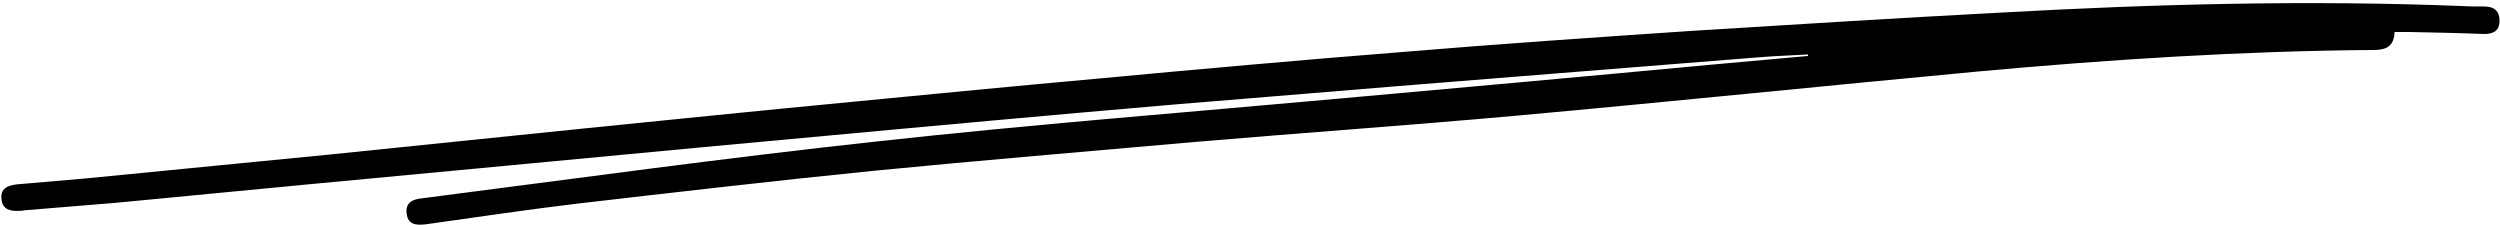 <?xml version="1.0" encoding="UTF-8"?>
<!DOCTYPE svg PUBLIC '-//W3C//DTD SVG 1.0//EN'
          'http://www.w3.org/TR/2001/REC-SVG-20010904/DTD/svg10.dtd'>
<svg height="45.1" preserveAspectRatio="xMidYMid meet" version="1.0" viewBox="-0.3 -0.6 500.4 45.1" width="500.4" xmlns="http://www.w3.org/2000/svg" xmlns:xlink="http://www.w3.org/1999/xlink" zoomAndPan="magnify"
><g id="change1_1"
  ><path d="M497,0.7c-1.6,0-3.1,0-4.7-0.1c-30.6-1.2-61.2-0.4-91.7,1.3C379.7,3,358.8,4.3,338,5.6c-19.2,1.3-38.4,2.6-57.5,4.2 c-20.2,1.6-40.4,3.4-60.7,5.3c-16.6,1.5-33.2,3.1-49.7,4.7c-17.8,1.7-35.6,3.5-53.4,5.3c-16.9,1.7-33.8,3.5-50.7,5.2 c-16.3,1.6-32.6,3.2-49,4.8c-4.6,0.4-9.2,0.8-13.9,1.2c-1.8,0.2-3.4,0.8-3.1,3c0.2,2,1.7,2.4,3.5,2.3c0.3,0,0.7,0,1-0.1 c6.1-0.5,12.2-1,18.3-1.5c26-2.5,52-5,77.9-7.4c26.1-2.5,52.1-4.9,78.2-7.3c25.2-2.3,50.3-4.6,75.5-6.6c32.3-2.7,64.6-5.2,96.9-7.8 c3.4-0.3,6.9-0.4,10.3-0.6c0,0.1,0,0.2,0,0.3c-6.7,0.6-13.3,1.2-20,1.8c-24.5,2.3-49,4.5-73.5,6.7c-30.9,2.8-61.9,5.2-92.8,8.6 c-30.5,3.3-60.8,7.5-91.2,11.4c-1.9,0.2-3.3,0.9-3,3.1c0.3,2.2,1.9,2.3,3.8,2.1c10-1.4,20-2.9,30-4.1c19.8-2.3,39.7-4.6,59.5-6.6 c21.5-2.1,43.1-3.9,64.6-5.8c21.2-1.8,42.5-3.3,63.7-5.2c31-2.8,62-6,93-8.9c26.3-2.4,52.7-4.1,79.2-4.3c2.5,0,4-0.8,4.1-3.6 c1.1,0,1.9,0,2.7,0c5.1,0.1,10.1,0.2,15.2,0.4c1.7,0,3-0.5,3.1-2.4C500.1,1.5,498.8,0.7,497,0.7z"
  /></g
></svg
>
